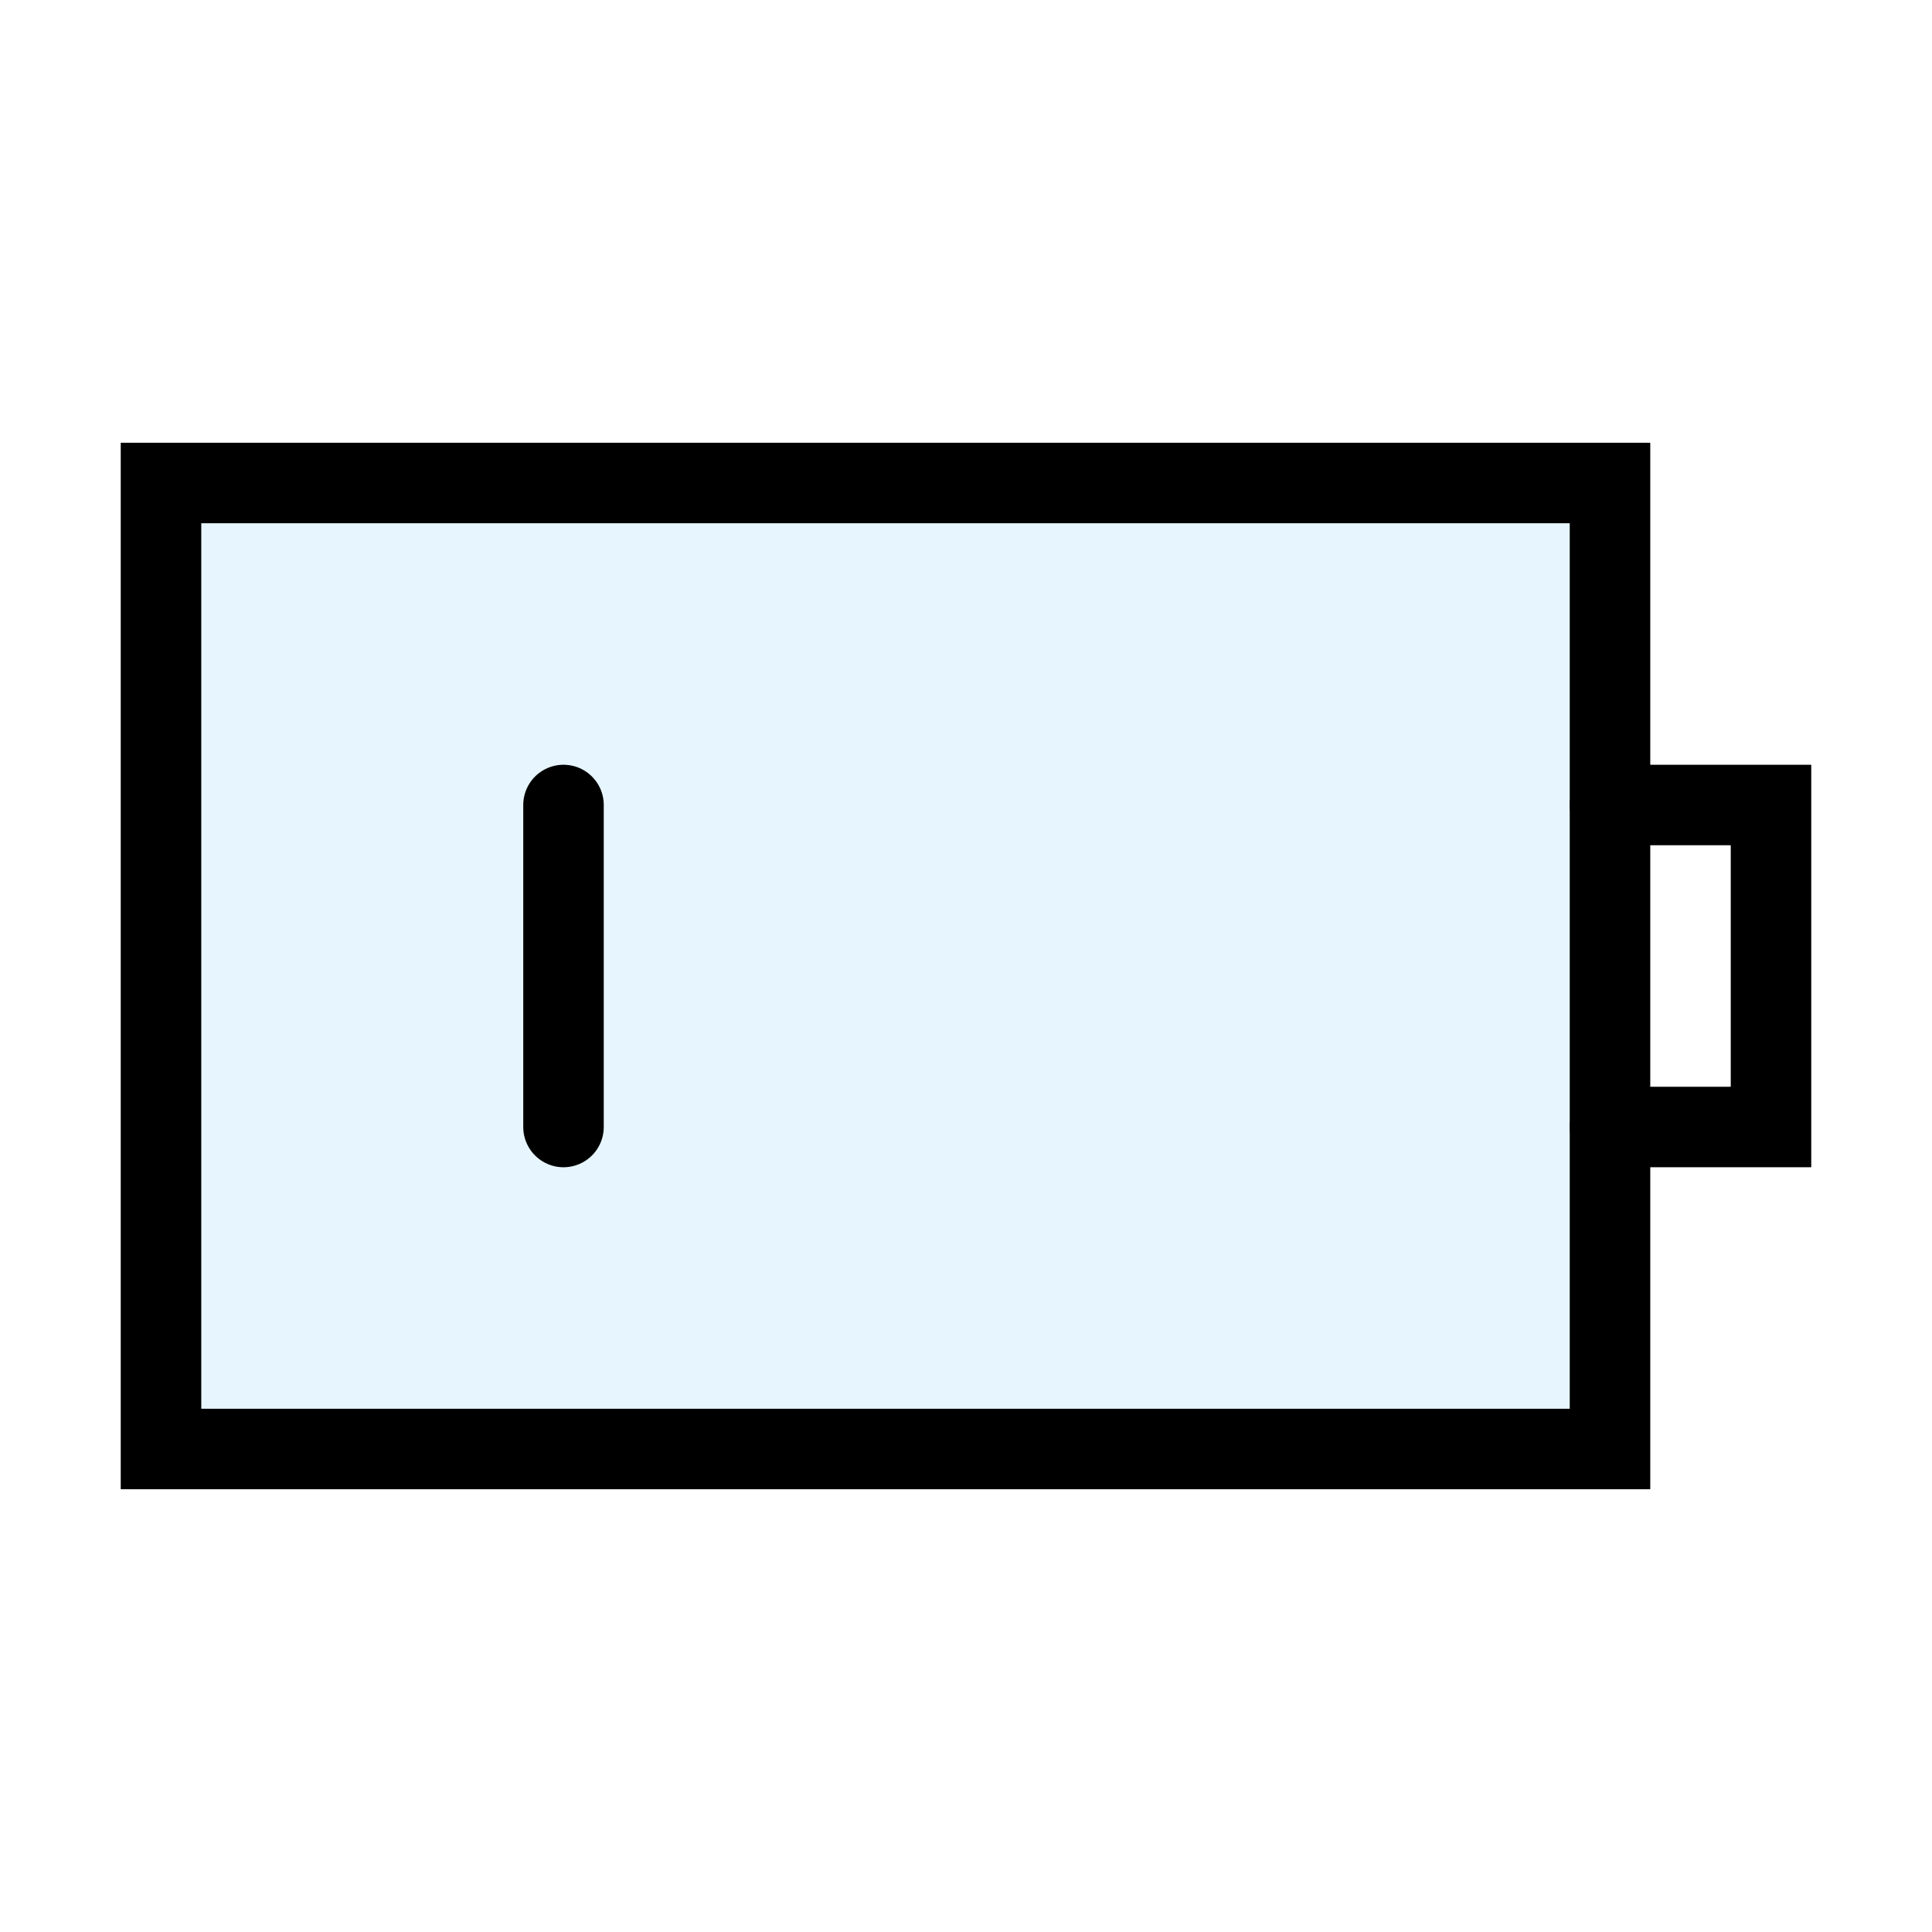 <?xml version="1.0" encoding="utf-8"?><!-- Uploaded to: SVG Repo, www.svgrepo.com, Generator: SVG Repo Mixer Tools -->
<svg width="800px" height="800px" viewBox="0 0 24 24" xmlns="http://www.w3.org/2000/svg" fill="none" stroke="#000000" stroke-width="1" stroke-linecap="round" stroke-linejoin="miter"><rect x="2" y="6" width="18" height="12" rx="0" fill="#059cf7" opacity="0.1"></rect><rect x="2" y="6" width="18" height="12" rx="0"></rect><line x1="7" y1="10" x2="7" y2="14"></line><polyline points="20 10 22 10 22 14 20 14"></polyline></svg>